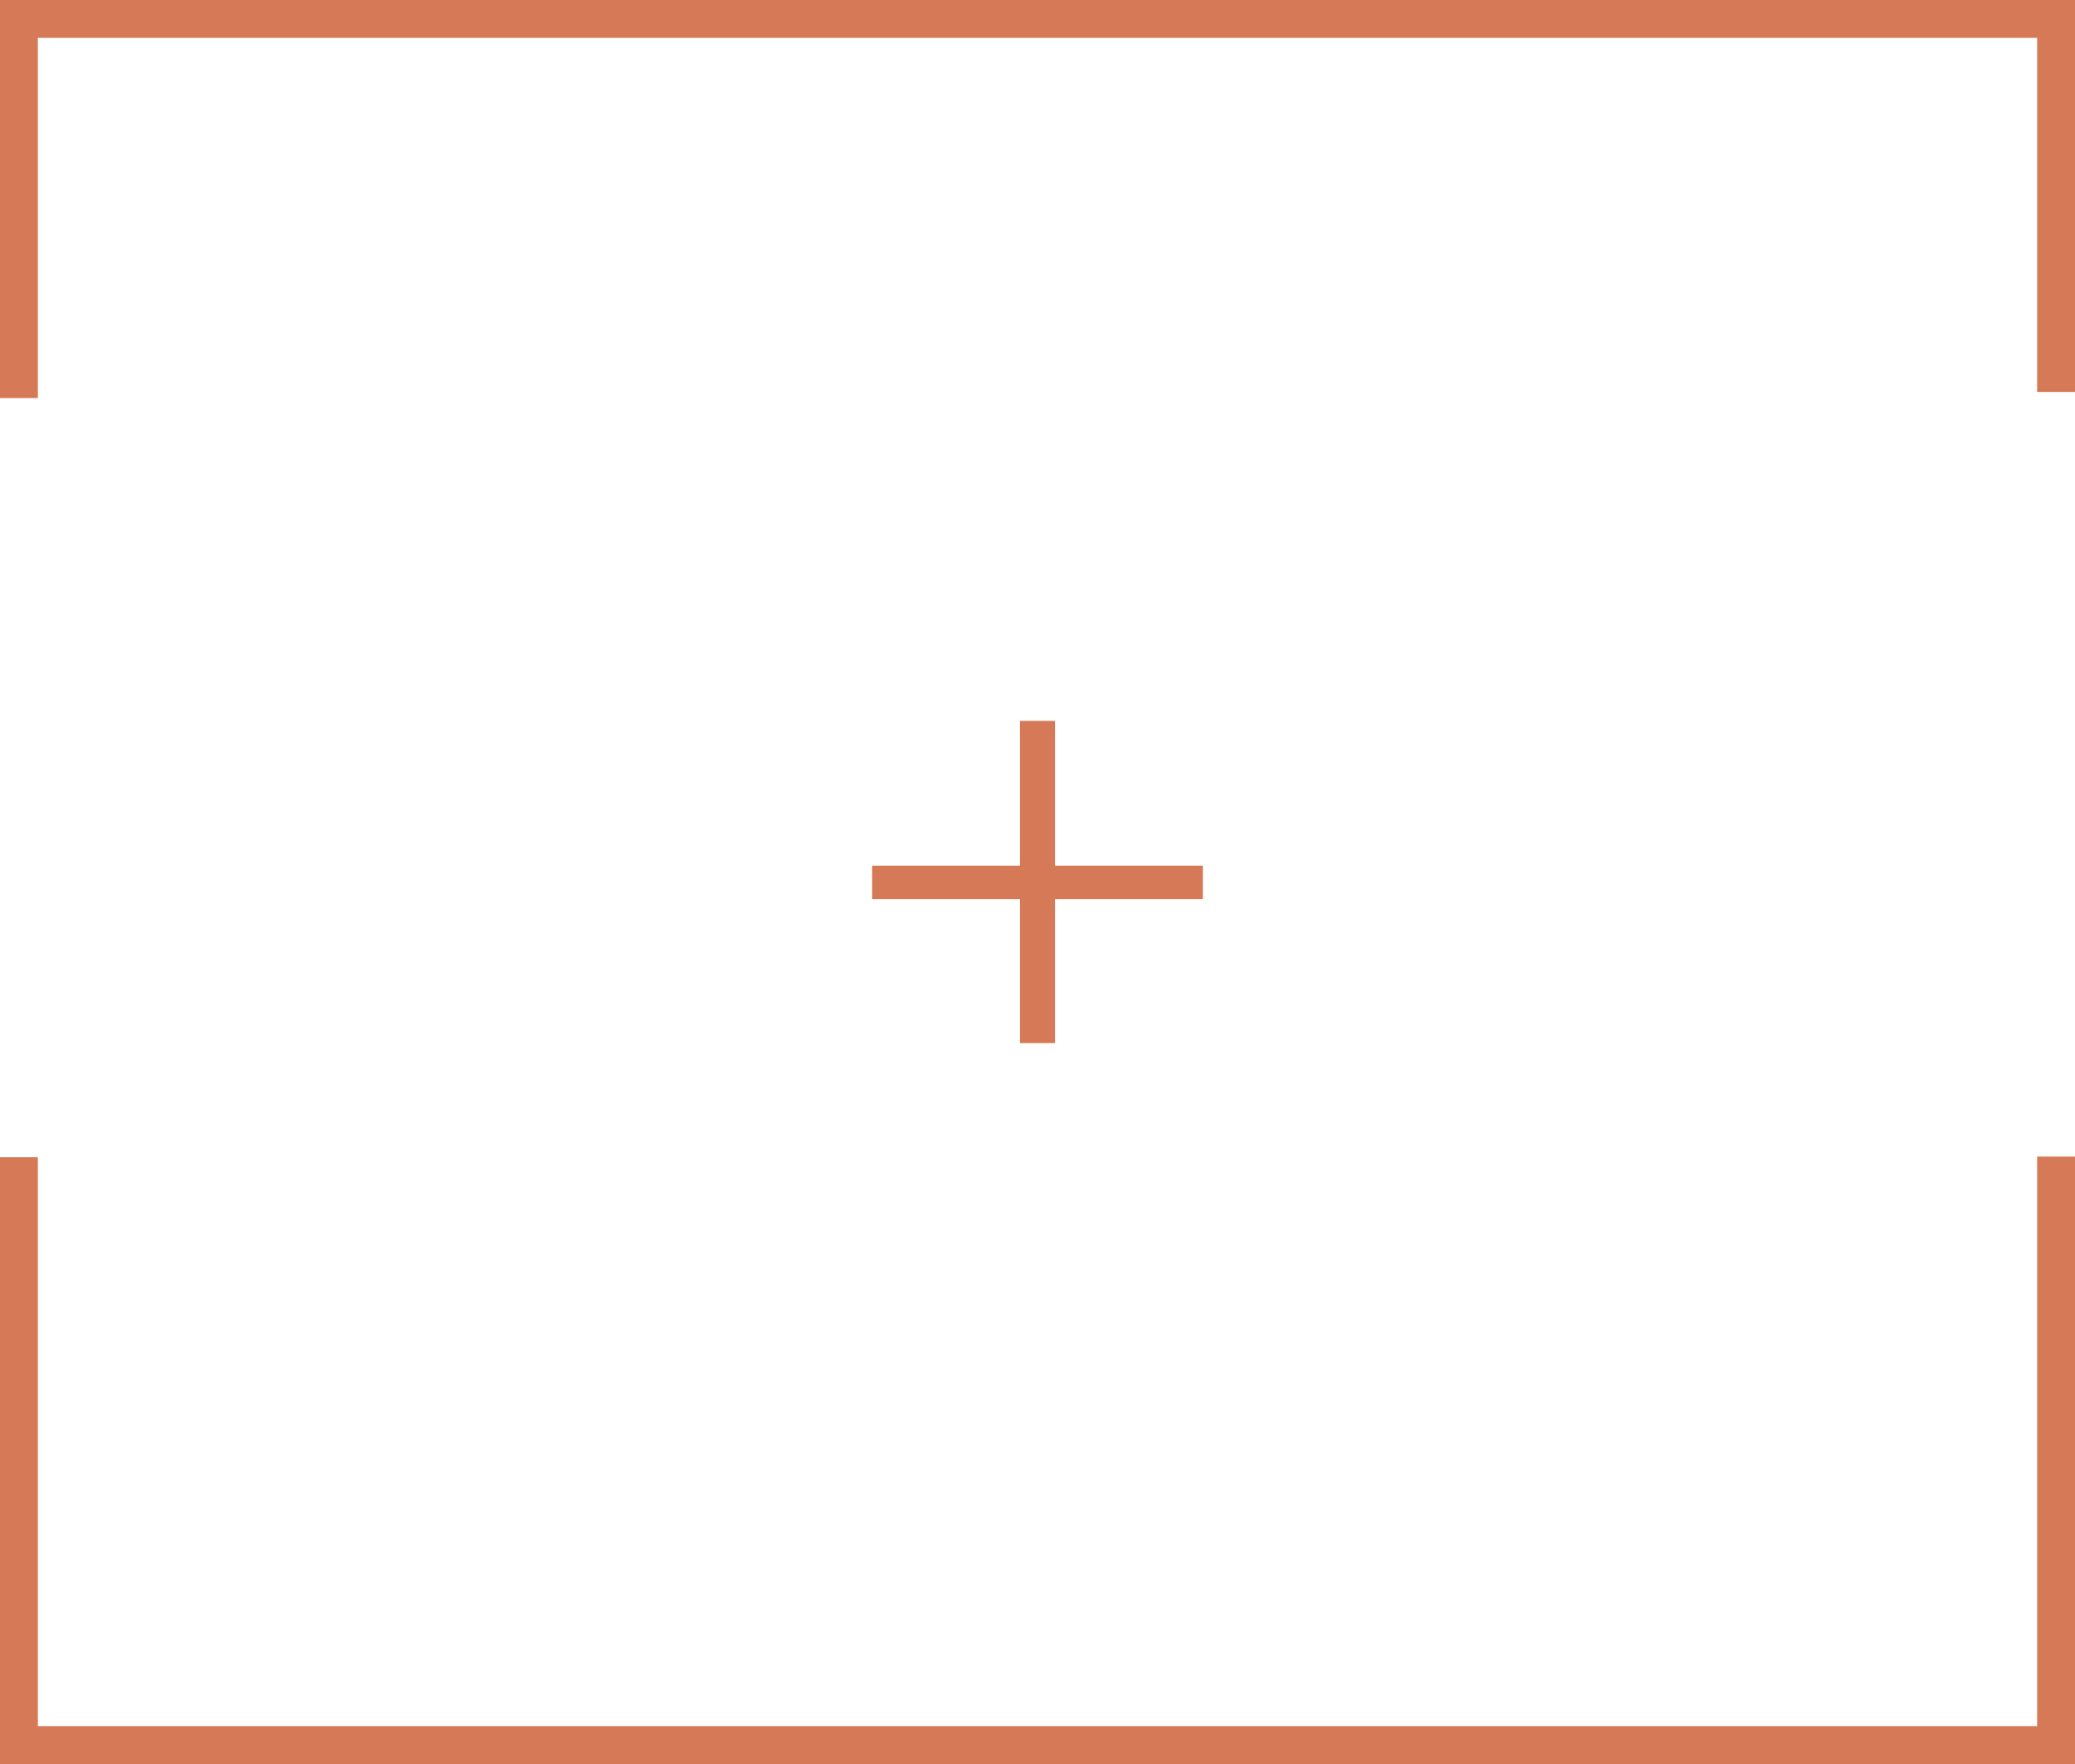 <?xml version="1.0" encoding="UTF-8"?>
<svg id="Layer_1" data-name="Layer 1" xmlns="http://www.w3.org/2000/svg" width="160" height="136" viewBox="0 0 160 136">
  <defs>
    <style>
      .cls-1 {
        fill: #d67956;
      }
    </style>
  </defs>
  <path class="cls-1" d="M0,0V30.69H2.92V2.92H157.08V30.22h2.92V0H0ZM157.08,133.08H2.92v-43.86H0v46.78H160v-46.83h-2.92v43.91Z"/>
  <path class="cls-1" d="M92.75,69.32h-11.4v11.1h-2.7v-11.1h-11.4v-2.58h11.4v-11.16h2.7v11.16h11.4v2.58Z"/>
</svg>